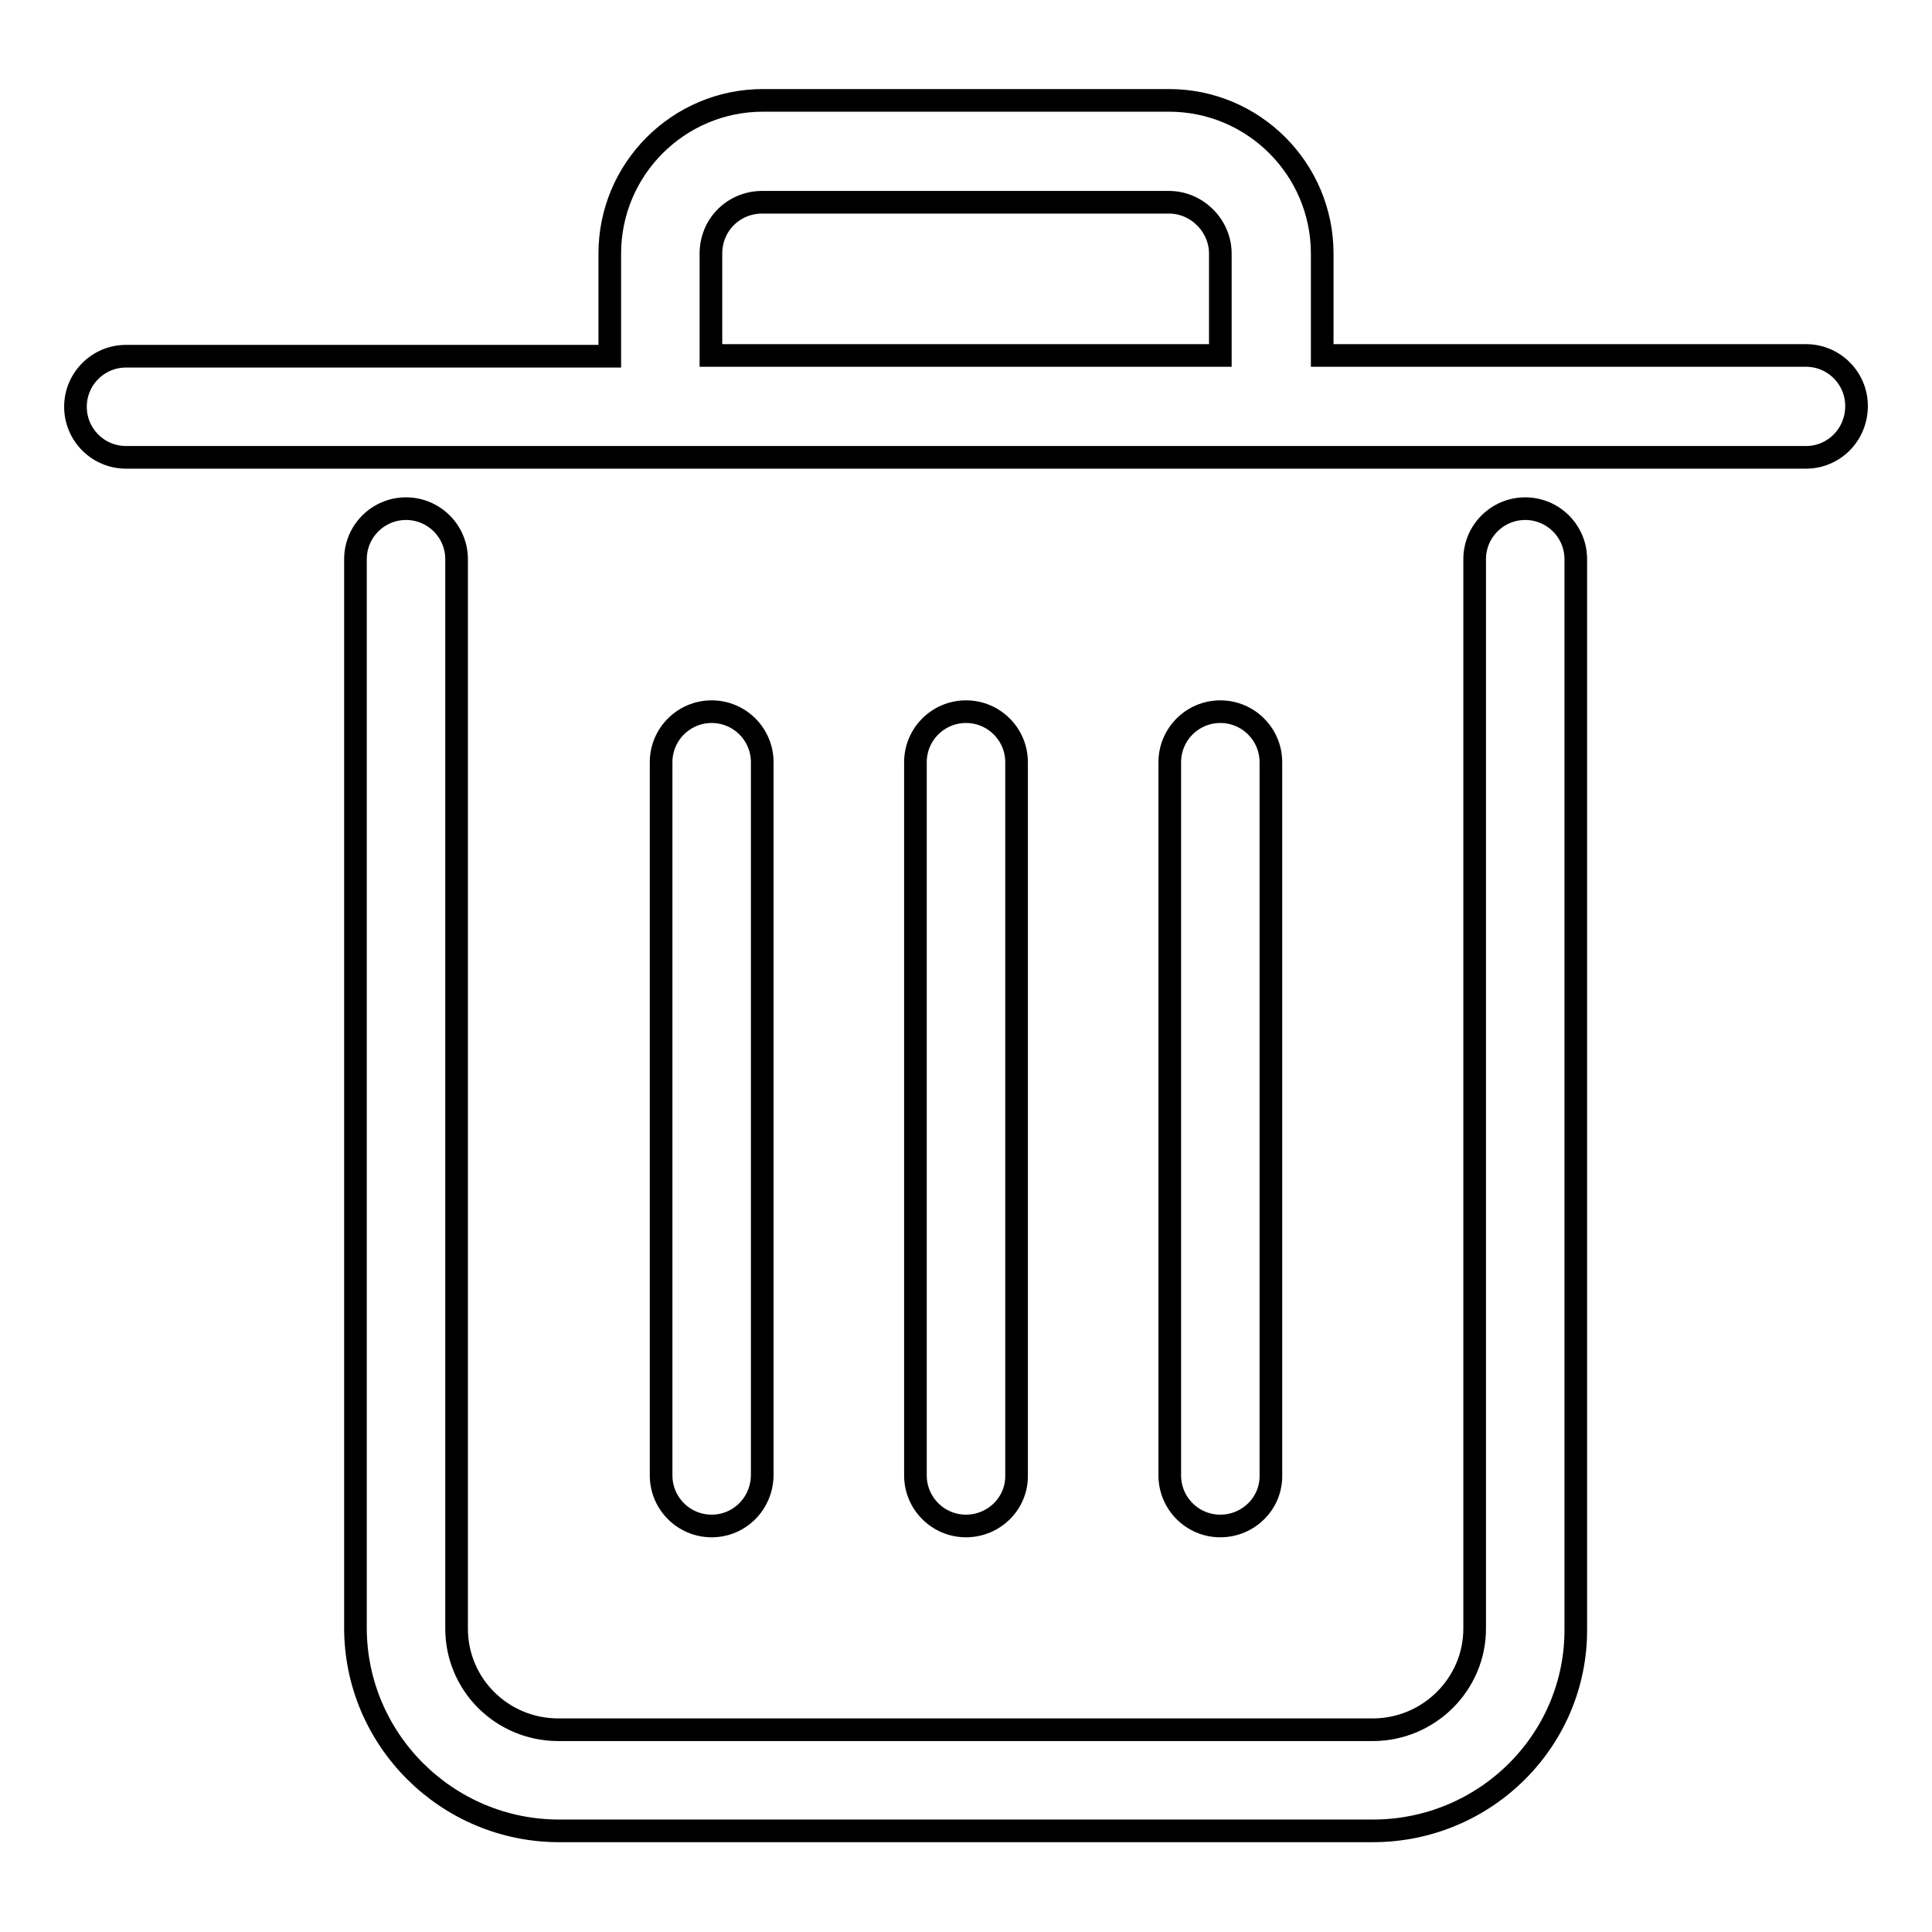 <?xml version="1.0" encoding="utf-8"?>
<!-- Svg Vector Icons : http://www.onlinewebfonts.com/icon -->
<!DOCTYPE svg PUBLIC "-//W3C//DTD SVG 1.1//EN" "http://www.w3.org/Graphics/SVG/1.1/DTD/svg11.dtd">
<svg version="1.1" xmlns="http://www.w3.org/2000/svg" xmlns:xlink="http://www.w3.org/1999/xlink" x="0px" y="0px" viewBox="0 0 256 256" enable-background="new 0 0 256 256" xml:space="preserve">
<g><g><path stroke-width="3" fill-opacity="0" stroke="#000000"  d="M181.9,242.6H74.1c-14.9,0-27-12.1-27-26.9V74.1c0-3.7,3-6.7,6.7-6.7s6.7,3,6.7,6.7v141.7c0,7.4,6,13.4,13.5,13.4h107.9c7.4,0,13.5-6,13.5-13.4V74.1c0-3.7,3-6.7,6.7-6.7s6.7,3,6.7,6.7v141.7C208.9,230.6,196.8,242.6,181.9,242.6z"/><path stroke-width="3" fill-opacity="0" stroke="#000000"  d="M161.7,202.2c-3.7,0-6.7-3-6.7-6.7V101c0-3.7,3-6.7,6.7-6.7c3.7,0,6.7,3,6.7,6.7v94.4C168.5,199.2,165.4,202.2,161.7,202.2z M128,202.2c-3.7,0-6.7-3-6.7-6.7V101c0-3.7,3-6.7,6.7-6.7c3.7,0,6.7,3,6.7,6.7v94.4C134.8,199.2,131.7,202.2,128,202.2z M94.3,202.2c-3.7,0-6.7-3-6.7-6.7V101c0-3.7,3-6.7,6.7-6.7c3.7,0,6.7,3,6.7,6.7v94.4C101,199.2,98,202.2,94.3,202.2z M239.3,60.6H16.7c-3.7,0-6.7-3-6.7-6.7c0-3.7,3-6.7,6.7-6.7h64.1V33.6c0-11.2,9.1-20.3,20.3-20.3h53.8c11.2,0,20.3,9.1,20.3,20.3v13.5h64.1c3.7,0,6.7,3,6.7,6.7C246,57.6,243,60.6,239.3,60.6z M94.3,47.1h67.4V33.6c0-3.7-3.1-6.8-6.8-6.8h-53.9c-3.8,0-6.8,3-6.8,6.8V47.1z"/></g></g>
</svg>